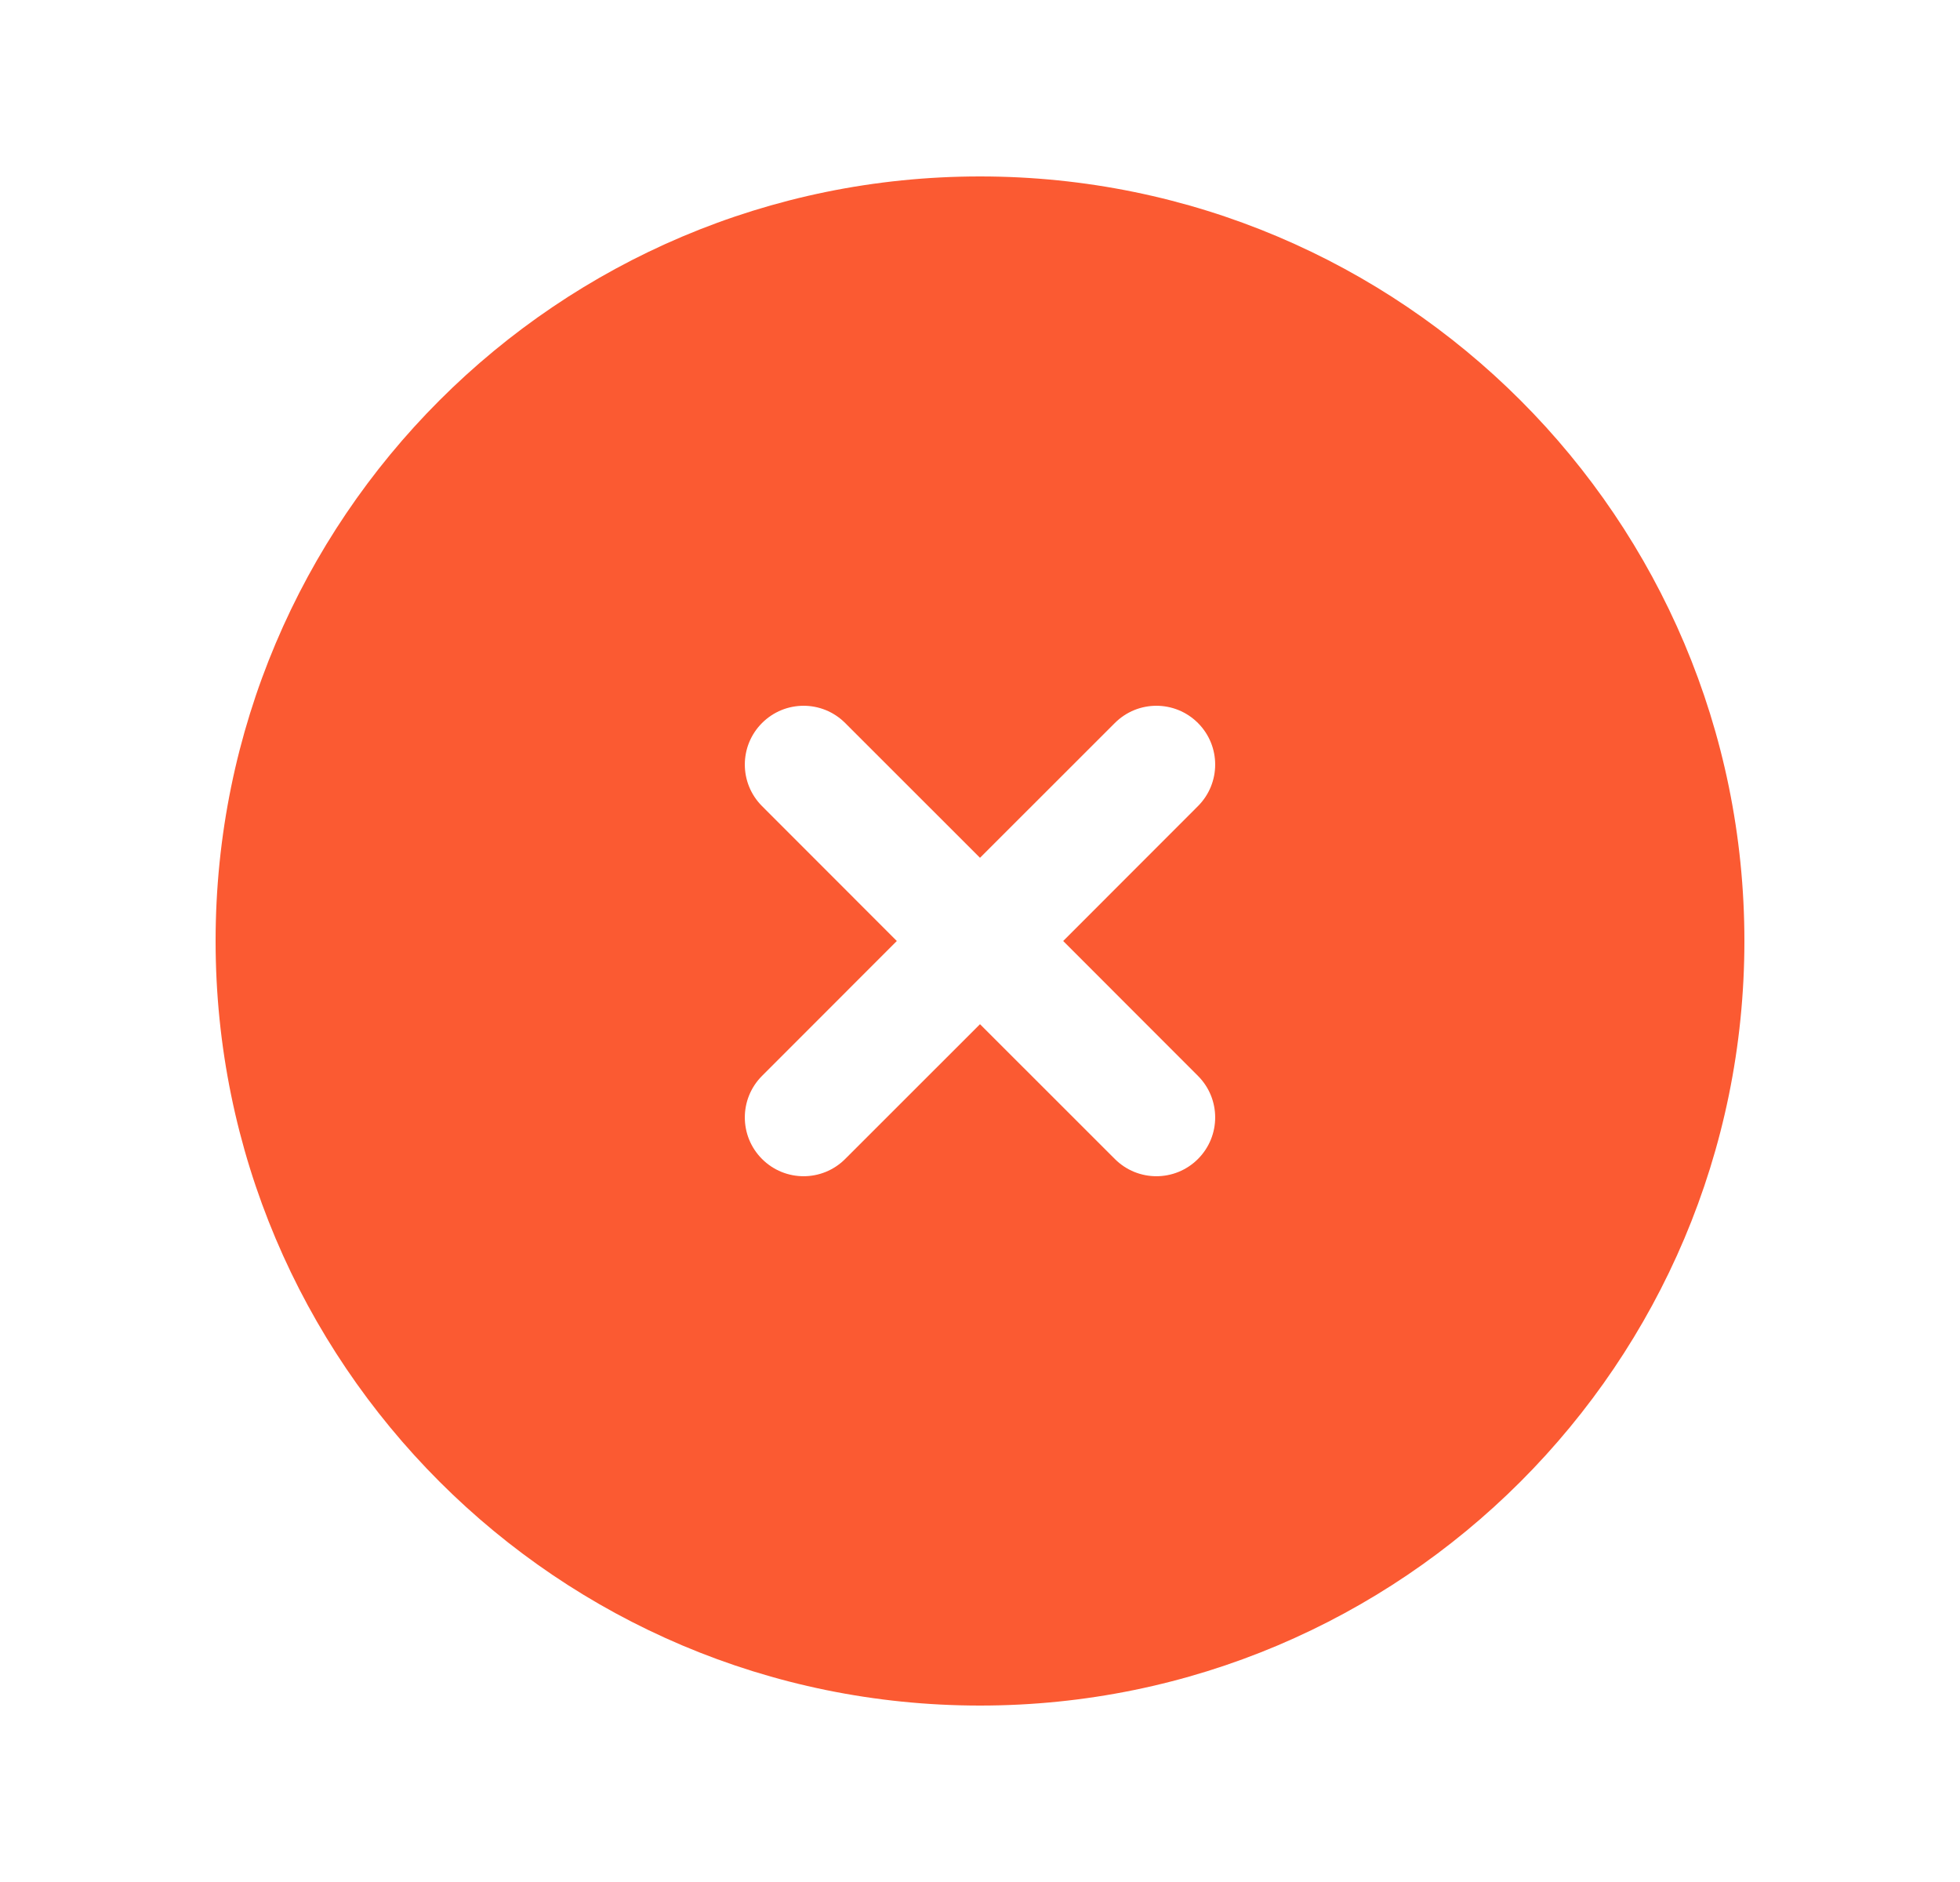 <svg class="mx-auto" xmlns="http://www.w3.org/2000/svg" width="25" height="24" viewBox="0 0 25 24" fill="none">
    <path fill-rule="evenodd" clip-rule="evenodd" d="M12.5 2.25C7.115 2.25 2.75 6.615 2.75 12C2.75 17.385 7.115 21.75 12.5 21.75C17.885 21.75 22.25 17.385 22.25 12C22.25 6.615 17.885 2.25 12.5 2.25ZM10.78 9.22C10.487 8.927 10.013 8.927 9.72 9.22C9.427 9.513 9.427 9.987 9.72 10.28L11.439 12L9.72 13.72C9.427 14.013 9.427 14.487 9.72 14.78C10.013 15.073 10.487 15.073 10.78 14.78L12.5 13.061L14.22 14.78C14.513 15.073 14.987 15.073 15.28 14.78C15.573 14.487 15.573 14.013 15.28 13.72L13.561 12L15.28 10.28C15.573 9.987 15.573 9.513 15.28 9.22C14.987 8.927 14.513 8.927 14.22 9.22L12.5 10.939L10.78 9.22Z" fill="#FB5A32"/>
</svg>
